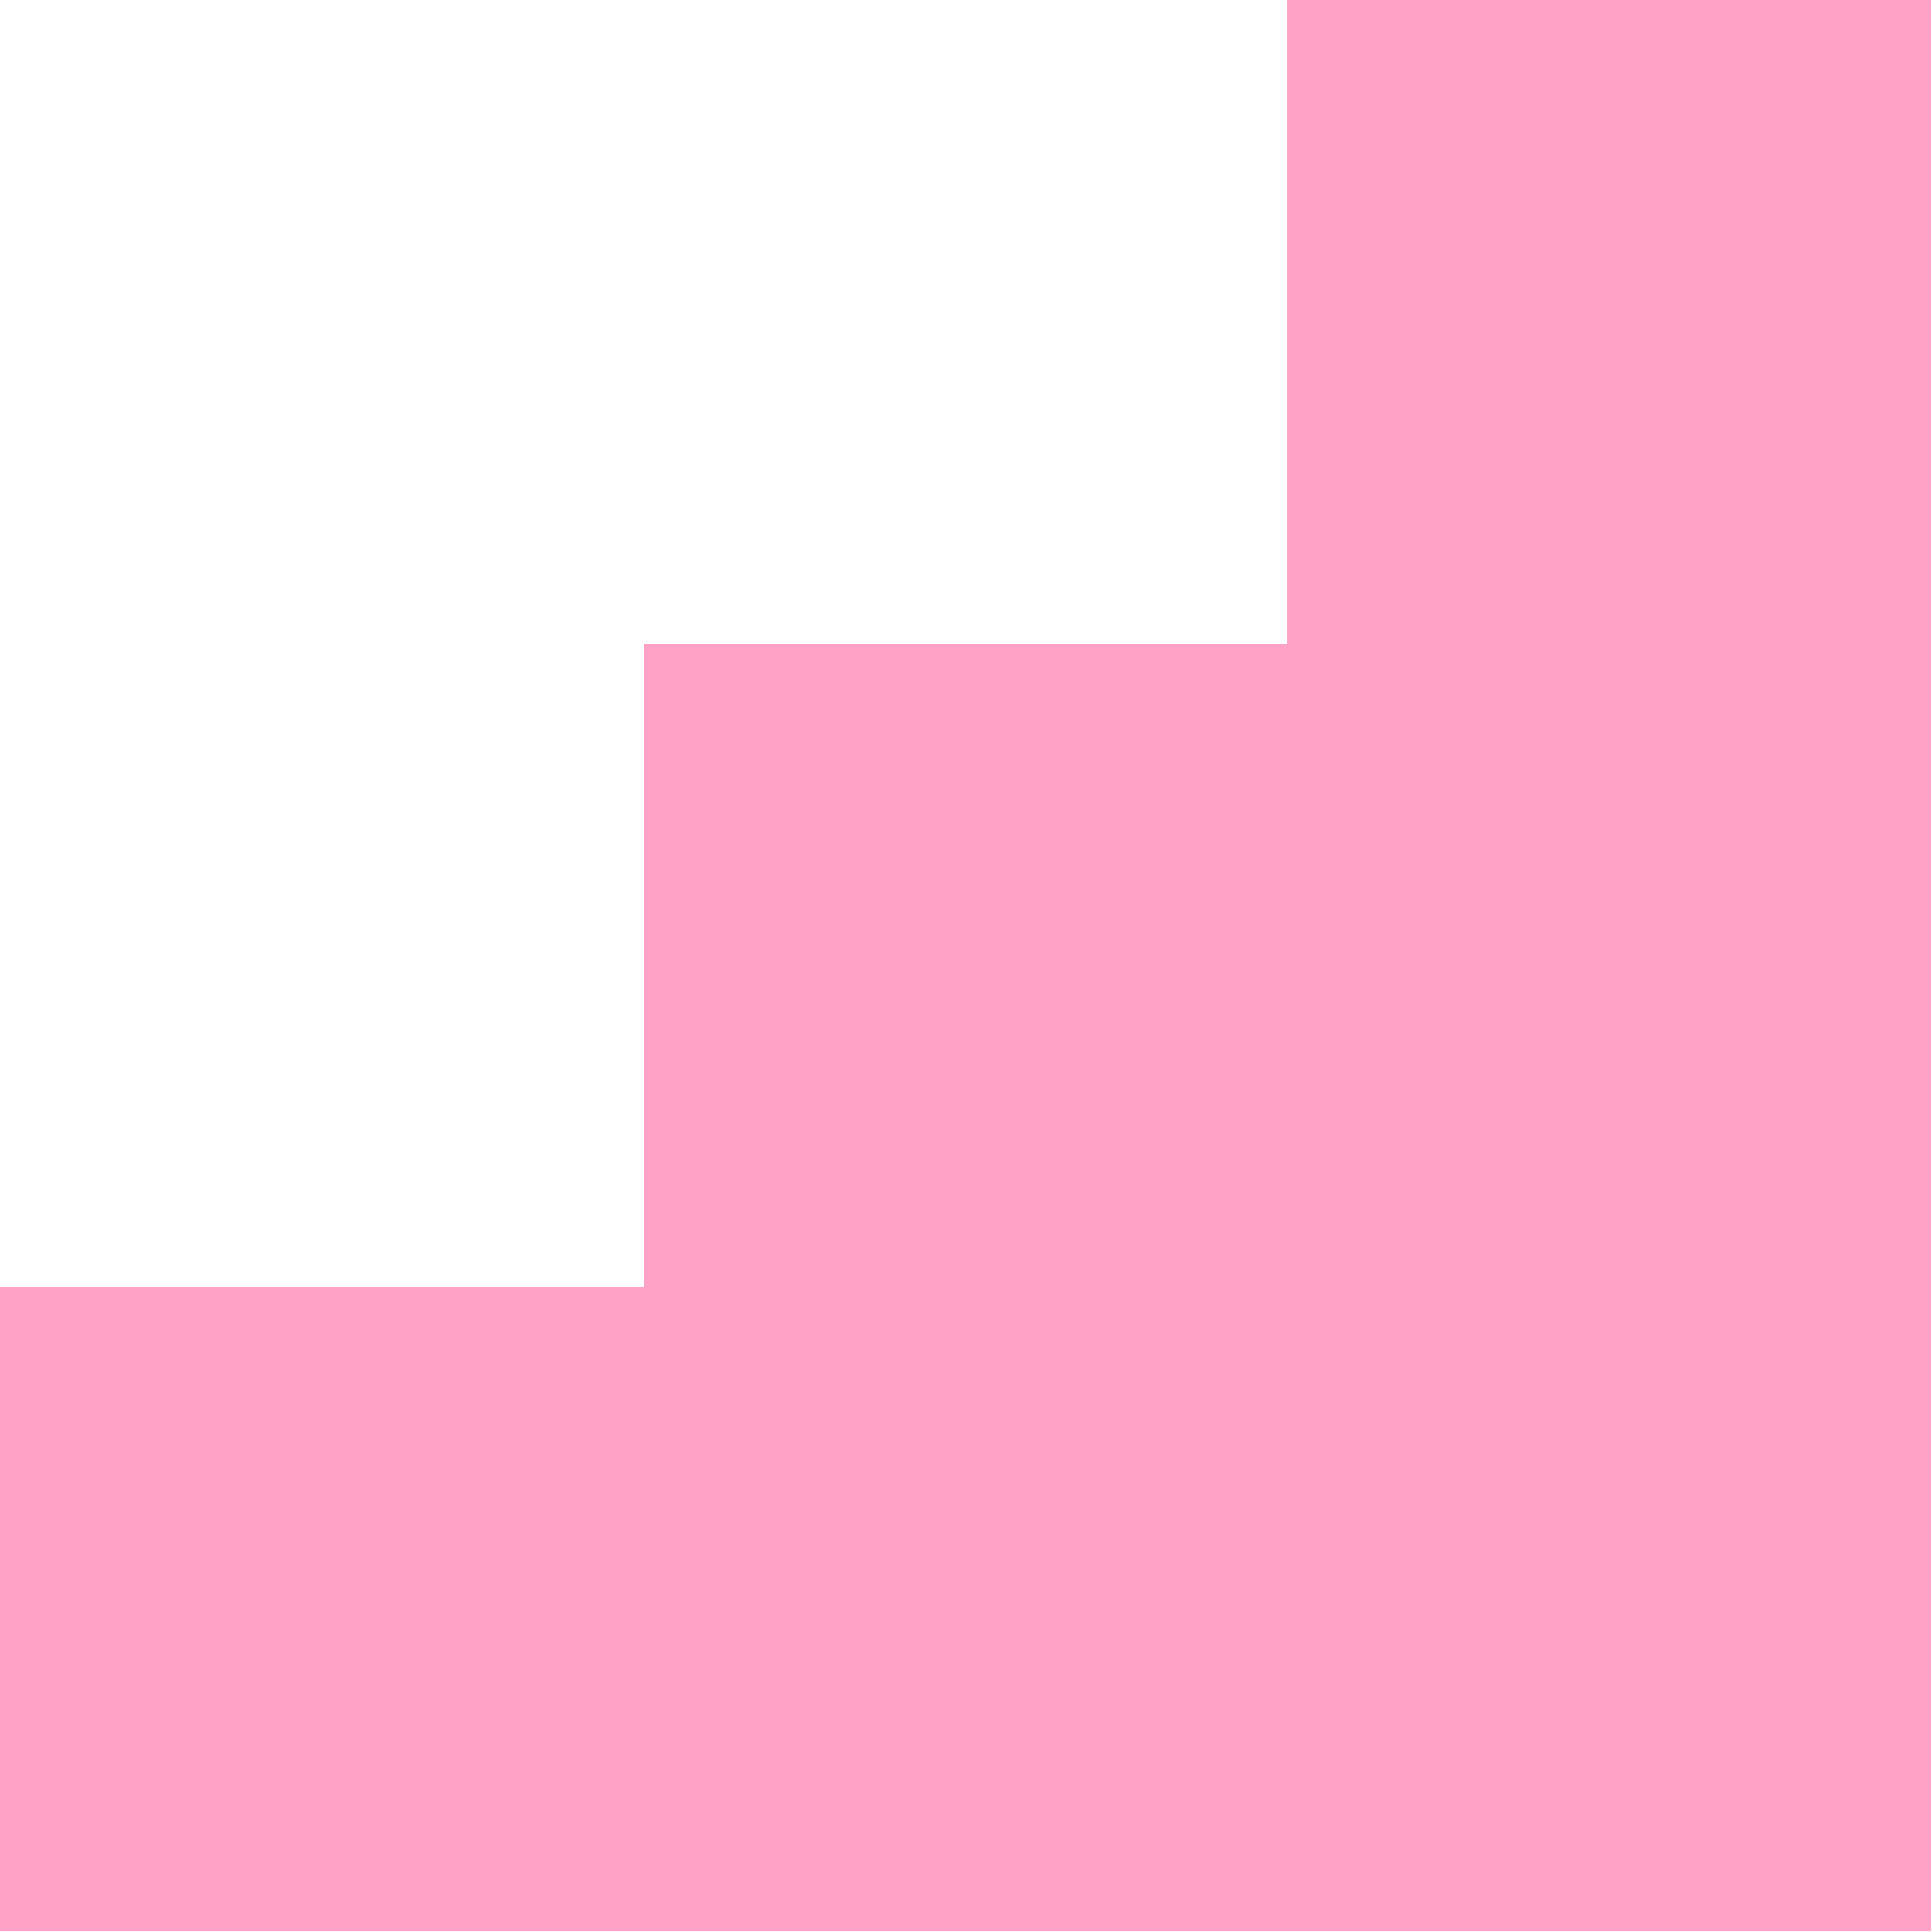 <?xml version="1.0" encoding="UTF-8" standalone="no"?>
<svg xmlns="http://www.w3.org/2000/svg" xmlns:xlink="http://www.w3.org/1999/xlink" xmlns:serif="http://www.serif.com/" width="100%" height="100%" viewBox="0 0 9259 9259" version="1.1" xml:space="preserve" style="fill-rule:evenodd;clip-rule:evenodd;stroke-linejoin:round;stroke-miterlimit:2;">
  <path d="M9255.42,0l-0,9255.42l-9255.42,-0l0,-3085.14l3085.14,0l-0,-3085.16l3085.16,-0l-0,-3085.14l3085.14,0l-0.016,0.017Z" style="fill:#ffa2c5;fill-rule:nonzero;"></path>
</svg>
